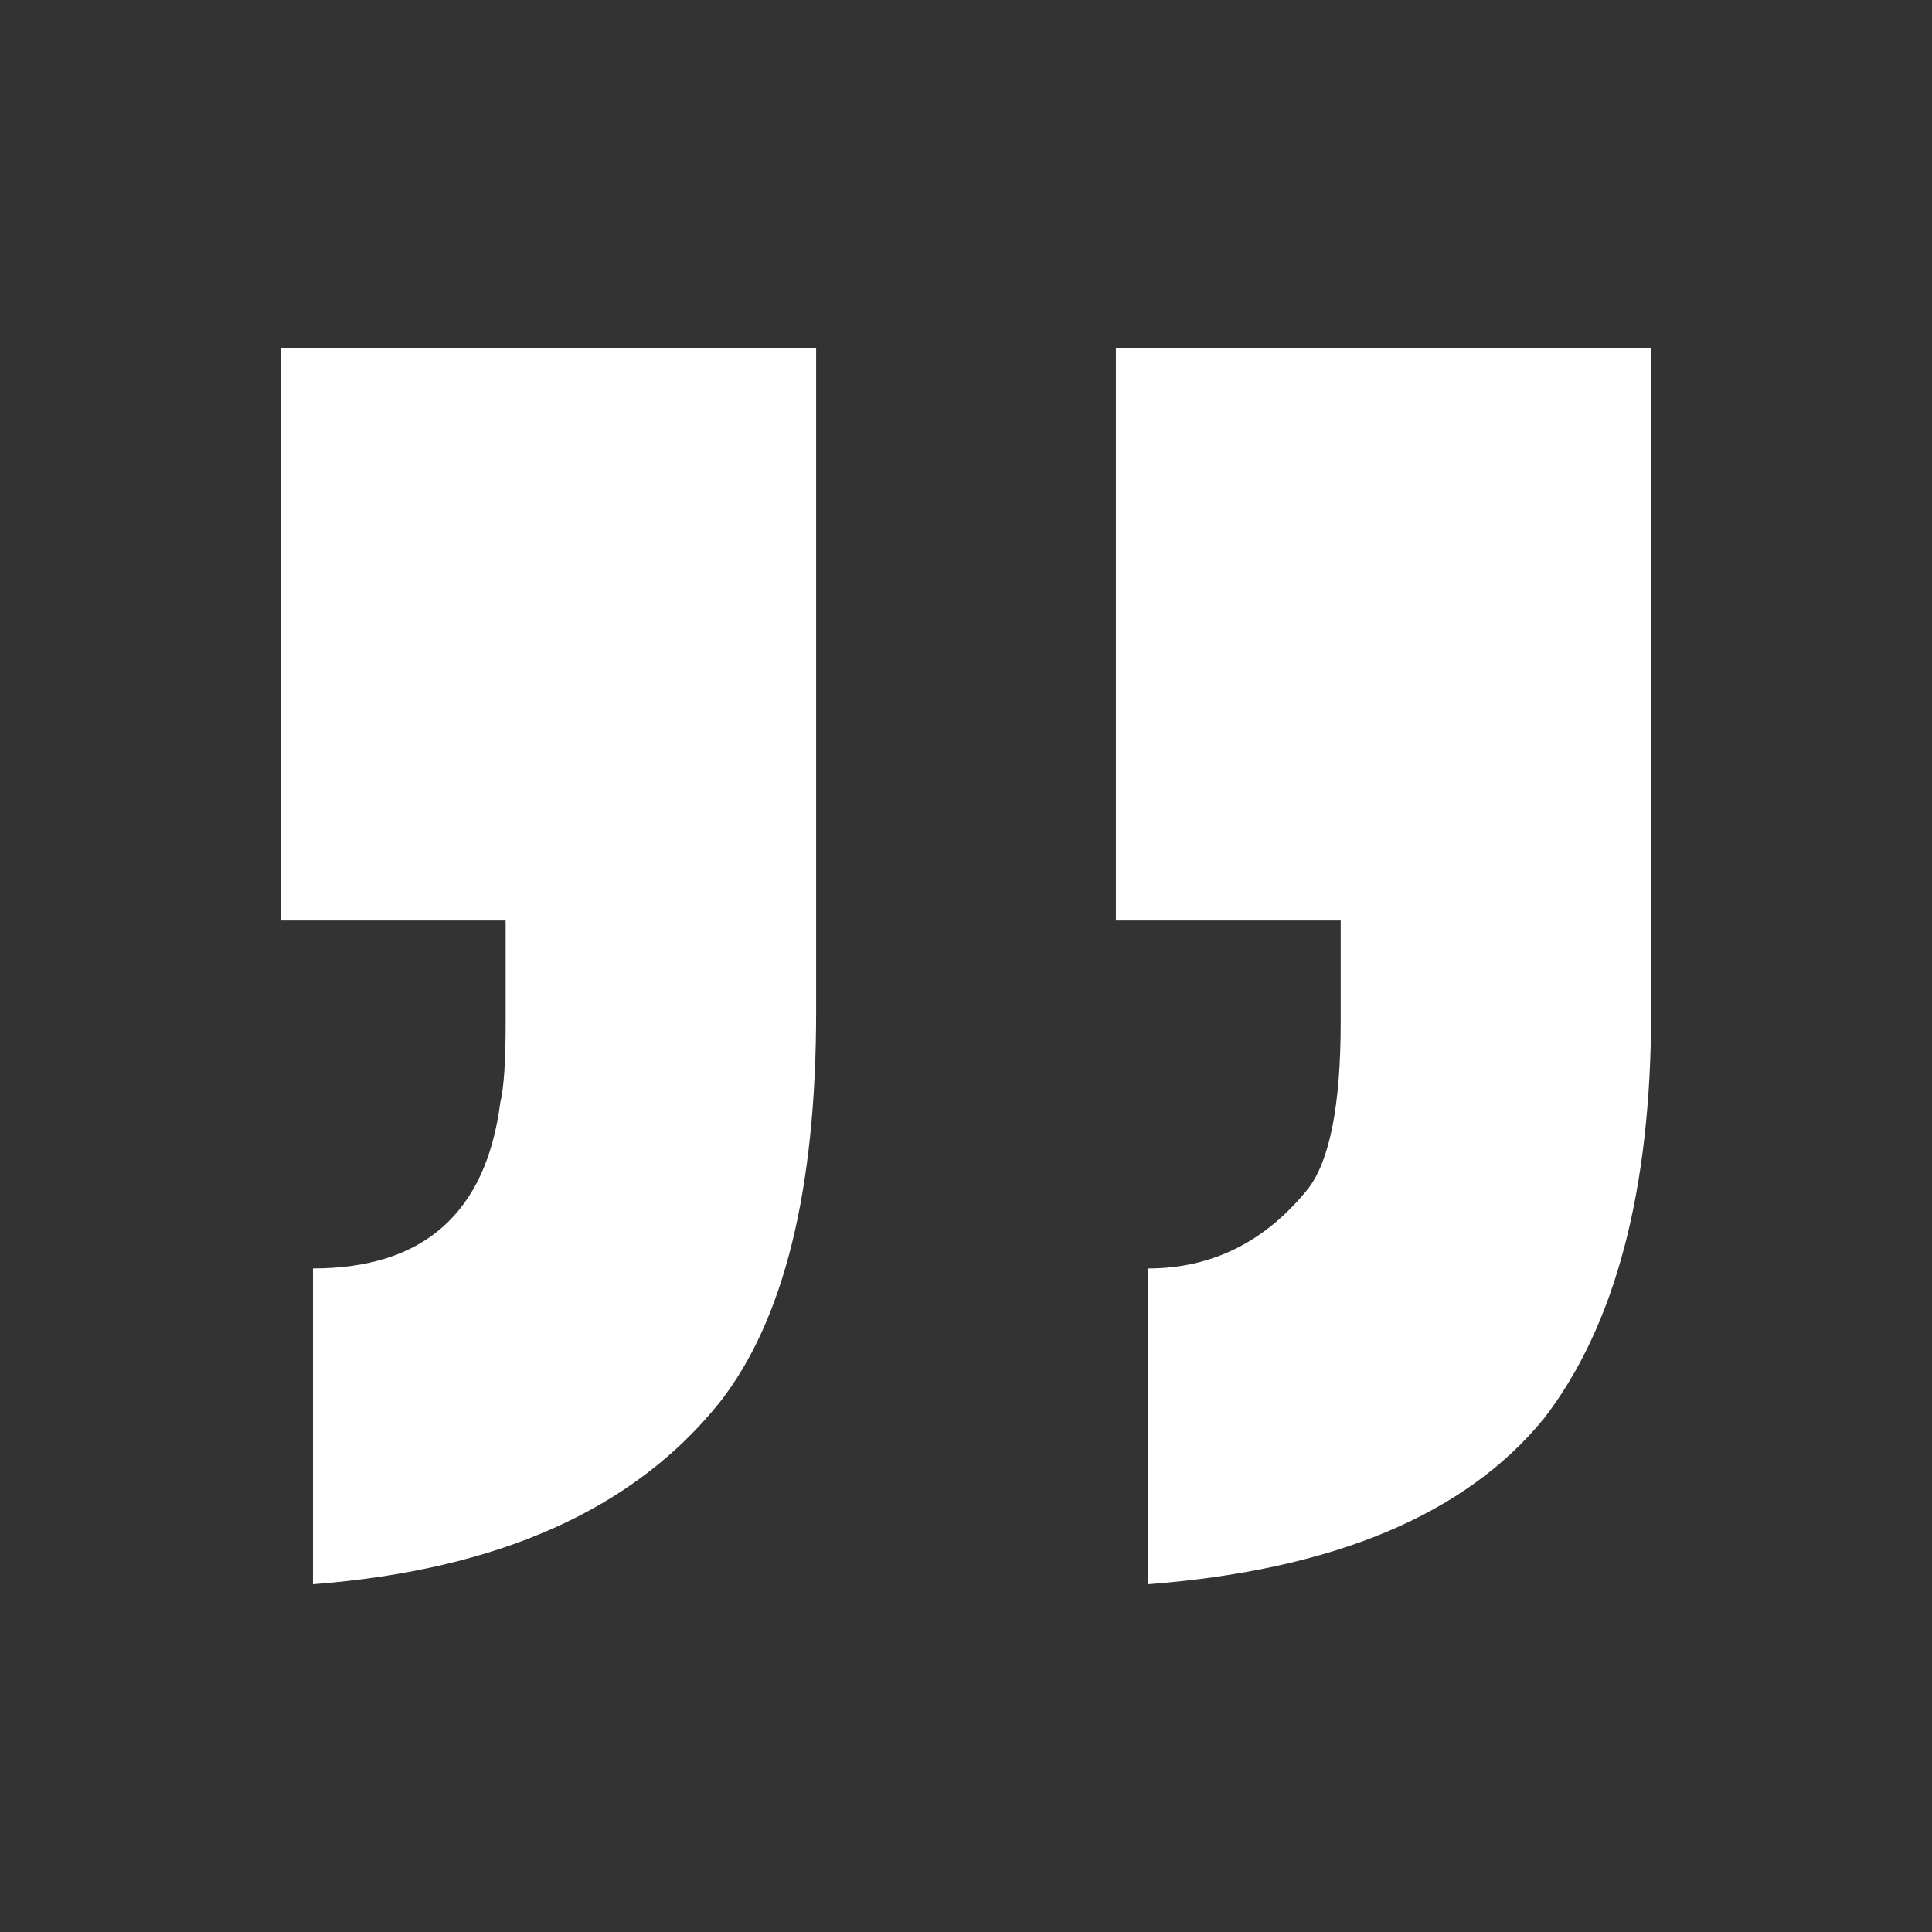 <svg width="100" height="100" viewBox="0 0 100 100" fill="none" xmlns="http://www.w3.org/2000/svg">
<rect x="0" y="0" width="100" height="100" fill="#333333" stroke="none"/>
<path d="M57.758 18H85.463V52.355C85.463 61.59 83.616 68.609 79.922 73.411C75.859 78.398 69.025 81.261 59.42 82V65.654C62.745 65.654 65.515 64.268 67.732 61.498C68.84 60.02 69.394 57.157 69.394 52.909V47.645H57.758V18ZM14.537 18H42.243V52.355C42.243 61.59 40.58 68.332 37.256 72.58C32.823 78.121 25.804 81.261 16.199 82V65.654C21.925 65.654 25.157 62.791 25.896 57.065C26.081 56.326 26.173 54.941 26.173 52.909V47.645H14.537V18Z" fill="white"/>
</svg>
